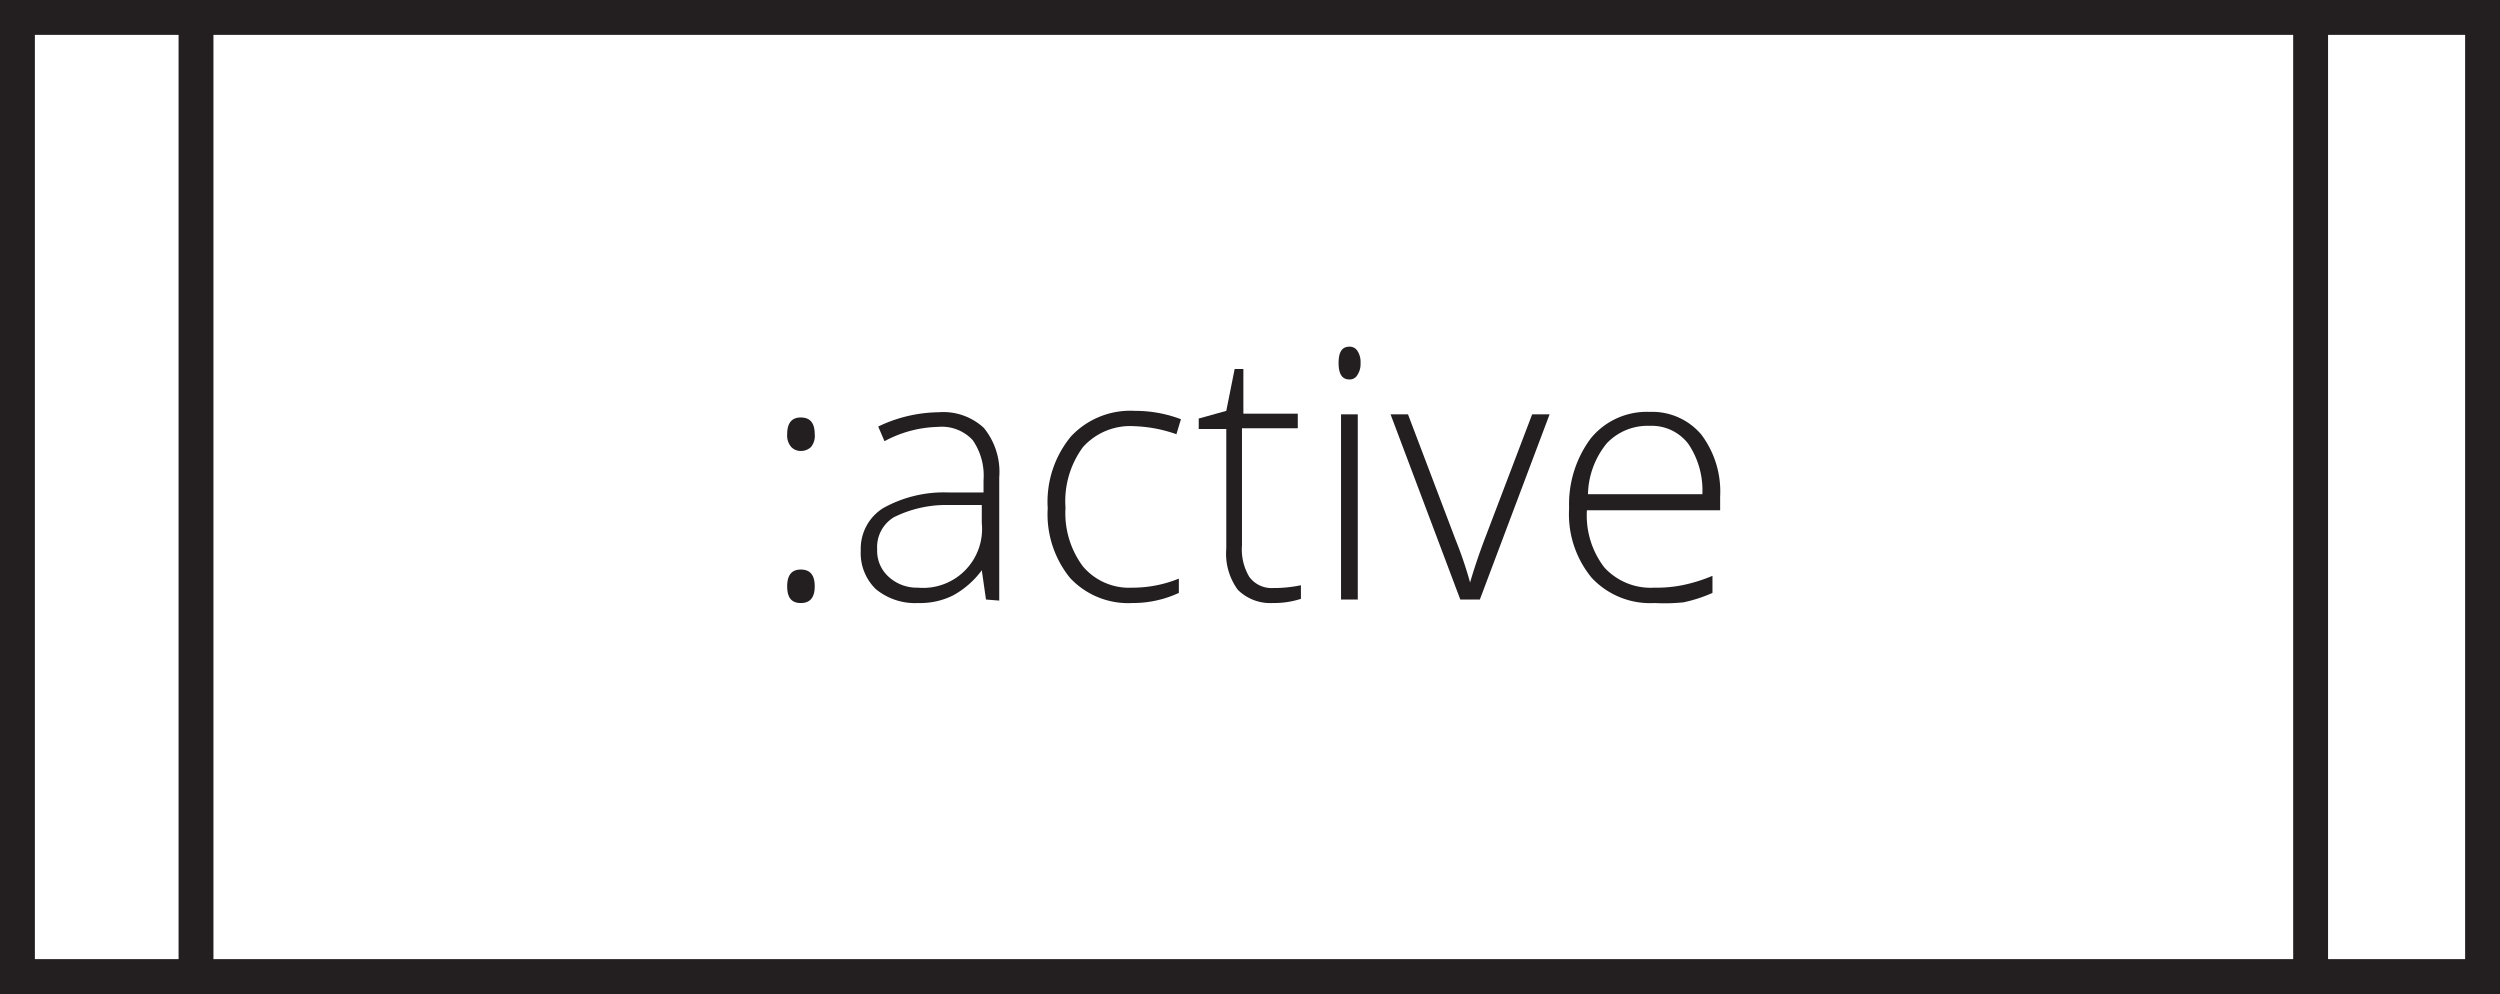 <svg xmlns="http://www.w3.org/2000/svg" viewBox="0 0 71.68 28.5"><rect x="0" y="0" width="71.68" height="28.5" fill="#808080" stroke="none"/><defs><style>.a{fill:#fff;stroke:#231f20;stroke-miterlimit:10;}.b{fill:#231f20;}</style></defs><title>ClassActive</title><rect class="a" x="0.5" y="0.5" width="70.68" height="27.5"/><line class="a" x1="5.62" y1="0.5" x2="5.62" y2="28"/><line class="a" x1="66.25" y1="0.58" x2="66.25" y2="28.08"/><path class="b" d="M22.57,12.45q0-.48.39-.48c.27,0,.4.16.4.48a.5.5,0,0,1-.11.37.42.42,0,0,1-.29.11.37.37,0,0,1-.27-.11A.5.5,0,0,1,22.57,12.45Zm0,4.36q0-.48.39-.48c.27,0,.4.16.4.48s-.13.48-.4.48S22.57,17.13,22.57,16.81Z"/><path class="b" d="M28.27,17.19l-.12-.84h0a2.54,2.54,0,0,1-.82.72,2.11,2.11,0,0,1-1,.22,1.77,1.77,0,0,1-1.22-.4,1.44,1.44,0,0,1-.43-1.11,1.37,1.37,0,0,1,.64-1.21,3.57,3.57,0,0,1,1.88-.45l1,0v-.35a1.79,1.79,0,0,0-.31-1.15,1.21,1.21,0,0,0-1-.38,3.38,3.38,0,0,0-1.53.41l-.18-.42a4.09,4.09,0,0,1,1.73-.41,1.71,1.71,0,0,1,1.3.45,2,2,0,0,1,.44,1.42v3.53Zm-1.95-.34A1.69,1.69,0,0,0,28.15,15v-.52l-.93,0a3.36,3.36,0,0,0-1.59.35,1,1,0,0,0-.48.92,1,1,0,0,0,.31.77A1.2,1.2,0,0,0,26.32,16.85Z"/><path class="b" d="M32.47,17.29a2.28,2.28,0,0,1-1.79-.72,2.9,2.9,0,0,1-.64-2,2.94,2.94,0,0,1,.67-2.06,2.33,2.33,0,0,1,1.83-.73,3.68,3.68,0,0,1,1.32.24l-.13.43a4,4,0,0,0-1.2-.23,1.82,1.82,0,0,0-1.48.6,2.62,2.62,0,0,0-.5,1.74,2.55,2.55,0,0,0,.5,1.68,1.73,1.73,0,0,0,1.41.61,3.52,3.52,0,0,0,1.34-.26V17A3.12,3.12,0,0,1,32.47,17.29Z"/><path class="b" d="M36.5,16.86a3.8,3.8,0,0,0,.8-.08v.39a2.51,2.51,0,0,1-.81.12,1.32,1.32,0,0,1-1-.38,1.75,1.75,0,0,1-.33-1.18V12.3h-.79V12l.79-.22.24-1.2h.25v1.28h1.56v.42H35.61v3.36a1.53,1.53,0,0,0,.21.9A.79.79,0,0,0,36.5,16.86Z"/><path class="b" d="M38.38,10.41c0-.32.1-.47.31-.47a.26.26,0,0,1,.23.12.58.58,0,0,1,.09.35.57.57,0,0,1-.09.34.25.25,0,0,1-.23.13C38.48,10.88,38.38,10.72,38.38,10.41Zm.55,6.78h-.48V11.88h.48Z"/><path class="b" d="M41.87,17.19l-2-5.31h.5l1.37,3.61a11.57,11.57,0,0,1,.41,1.21h0c.13-.44.27-.85.41-1.22l1.37-3.6h.5l-2,5.31Z"/><path class="b" d="M47.44,17.29a2.29,2.29,0,0,1-1.8-.72,2.86,2.86,0,0,1-.65-2,3.16,3.16,0,0,1,.62-2,2.07,2.07,0,0,1,1.69-.76,1.84,1.84,0,0,1,1.48.65,2.72,2.72,0,0,1,.54,1.78v.39H45.5A2.44,2.44,0,0,0,46,16.27a1.8,1.8,0,0,0,1.43.58,3.84,3.84,0,0,0,.8-.07,4.56,4.56,0,0,0,.87-.27V17a4.18,4.18,0,0,1-.83.27A5.28,5.28,0,0,1,47.44,17.29Zm-.14-5.08a1.61,1.61,0,0,0-1.23.5,2.39,2.39,0,0,0-.54,1.46h3.28a2.37,2.37,0,0,0-.4-1.44A1.32,1.32,0,0,0,47.3,12.21Z"/></svg>